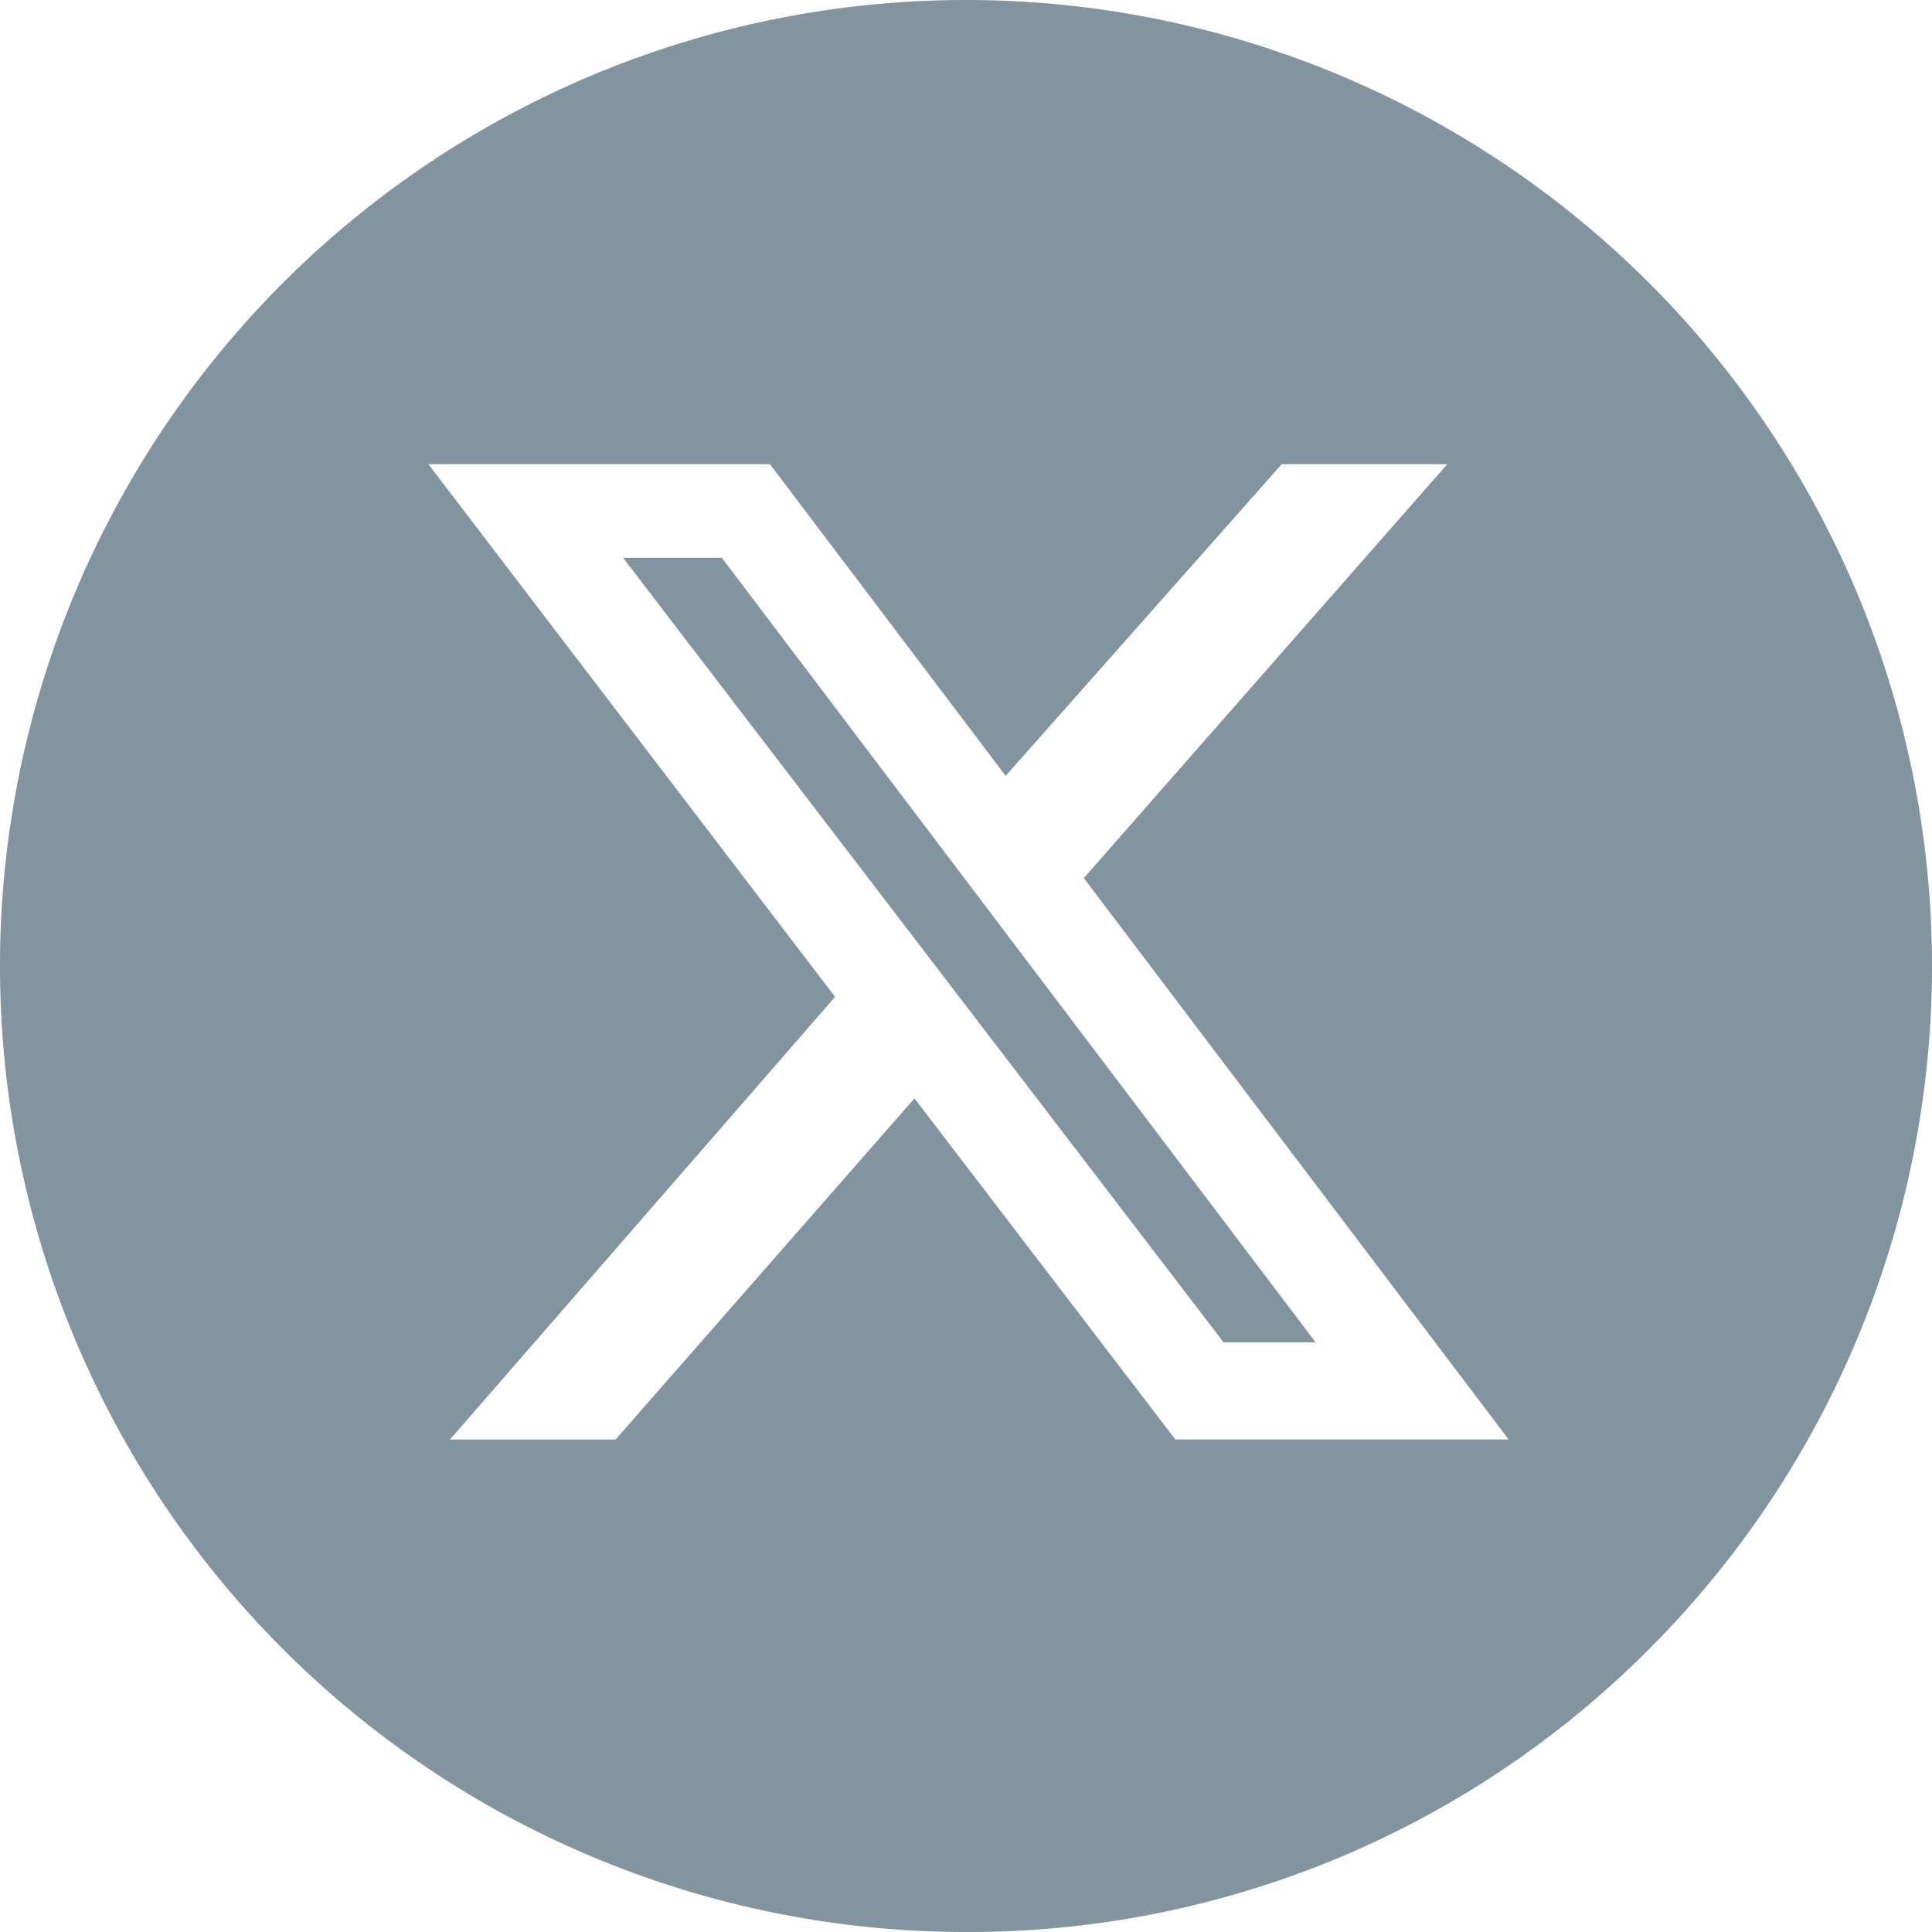 <svg xmlns="http://www.w3.org/2000/svg" width="45" height="45" viewBox="0 0 45 45">
  <path id="Soustraction_56" data-name="Soustraction 56" d="M22.5,45A22.5,22.5,0,0,1,6.59,6.59,22.5,22.5,0,1,1,38.41,38.41,22.353,22.353,0,0,1,22.5,45ZM21.3,25.583h0l6.076,7.945h7.763L25.244,20.452l8.466-9.64H29.854l-6.43,7.259-5.49-7.259H9.978l9.473,12.407-8.97,10.31h3.857L21.3,25.584Zm9.347,5.683H28.5L14.513,12.992h2.3l13.83,18.273Z" fill="#8294a0"/>
</svg>
